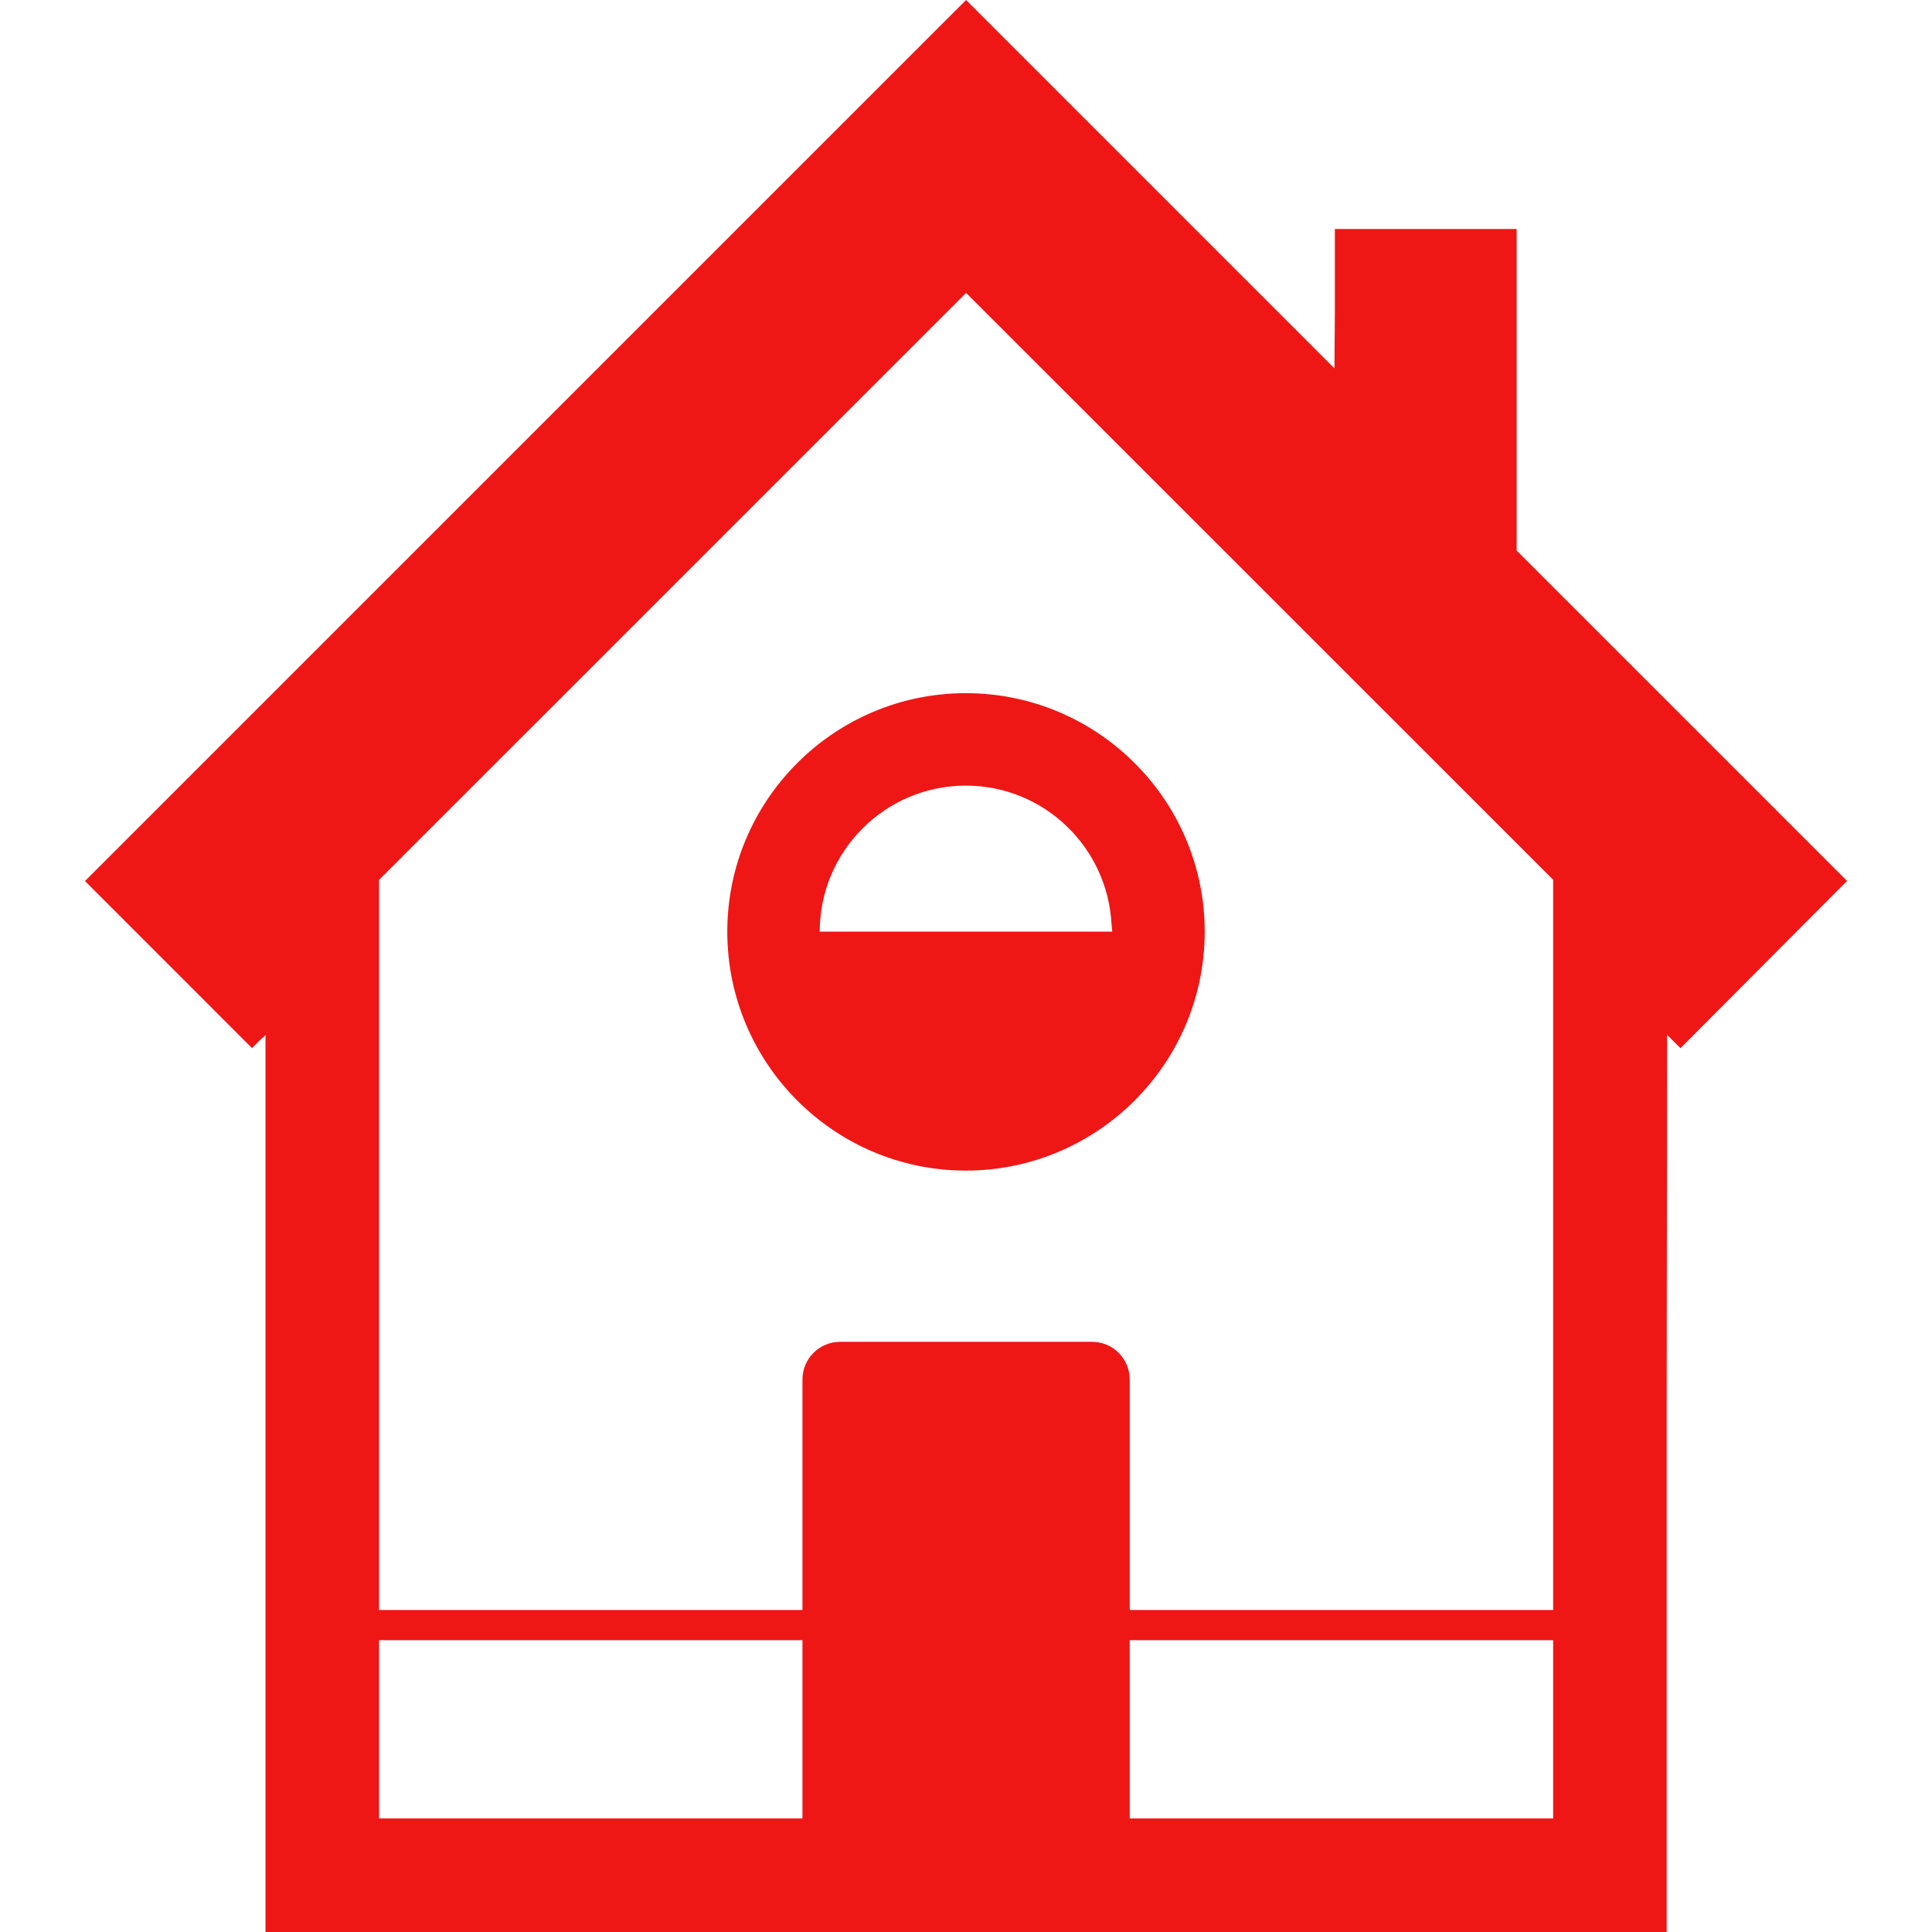 <!--?xml version="1.0" encoding="utf-8"?-->
<!-- Generator: Adobe Illustrator 22.0.1, SVG Export Plug-In . SVG Version: 6.00 Build 0)  -->
<svg version="1.1" id="_x31_0" xmlns="http://www.w3.org/2000/svg" xmlns:xlink="http://www.w3.org/1999/xlink" x="0px" y="0px" viewBox="0 0 512 512" style="width: 256px; height: 256px; opacity: 1;" xml:space="preserve">
<style type="text/css">
	.st0{fill:#374149;}
</style>
<g>
	<path class="st0" d="M489.369,233.578l0.114-0.118l-87.558-87.554v-84.79v-0.258l0,0v-0.164h-48.172v21.828l-0.11,15.102
		L256.338,0.32l-0.21-0.21l0,0L256.014,0L22.518,233.484l44.266,44.274l2.141-2.141l1.438-1.297V512h371.324V372.965l0.114-98.722
		l3.542,3.539l44.02-44.196L489.369,233.578L489.369,233.578z M256.018,77.617l155.578,155.532v193.523H299.389v-61.086
		c0-5.515-4.469-9.992-9.988-9.992h-66.754c-5.515,0-9.988,4.477-9.988,9.992v61.086H100.451V233.18L255.799,77.84L256.018,77.617z
		 M411.596,434.672v47.234H299.389v-47.234H411.596z M100.451,481.906v-47.234h112.207v47.234H100.451z" style="fill: rgb(239, 22, 22);"></path>
	<path class="st0" d="M255.943,310.218c34.91,0,63.317-28.406,63.317-63.32c0-34.851-28.406-63.203-63.317-63.203
		c-34.851,0-63.203,28.352-63.203,63.203C192.74,281.813,221.092,310.218,255.943,310.218z M255.943,208.195
		c20.726,0,37.558,16.313,38.622,36.719c0.031,0.668,0.187,1.304,0.187,1.984h-77.516
		C217.236,225.554,234.6,208.195,255.943,208.195z" style="fill: rgb(239, 22, 22);"></path>
</g>
</svg>
